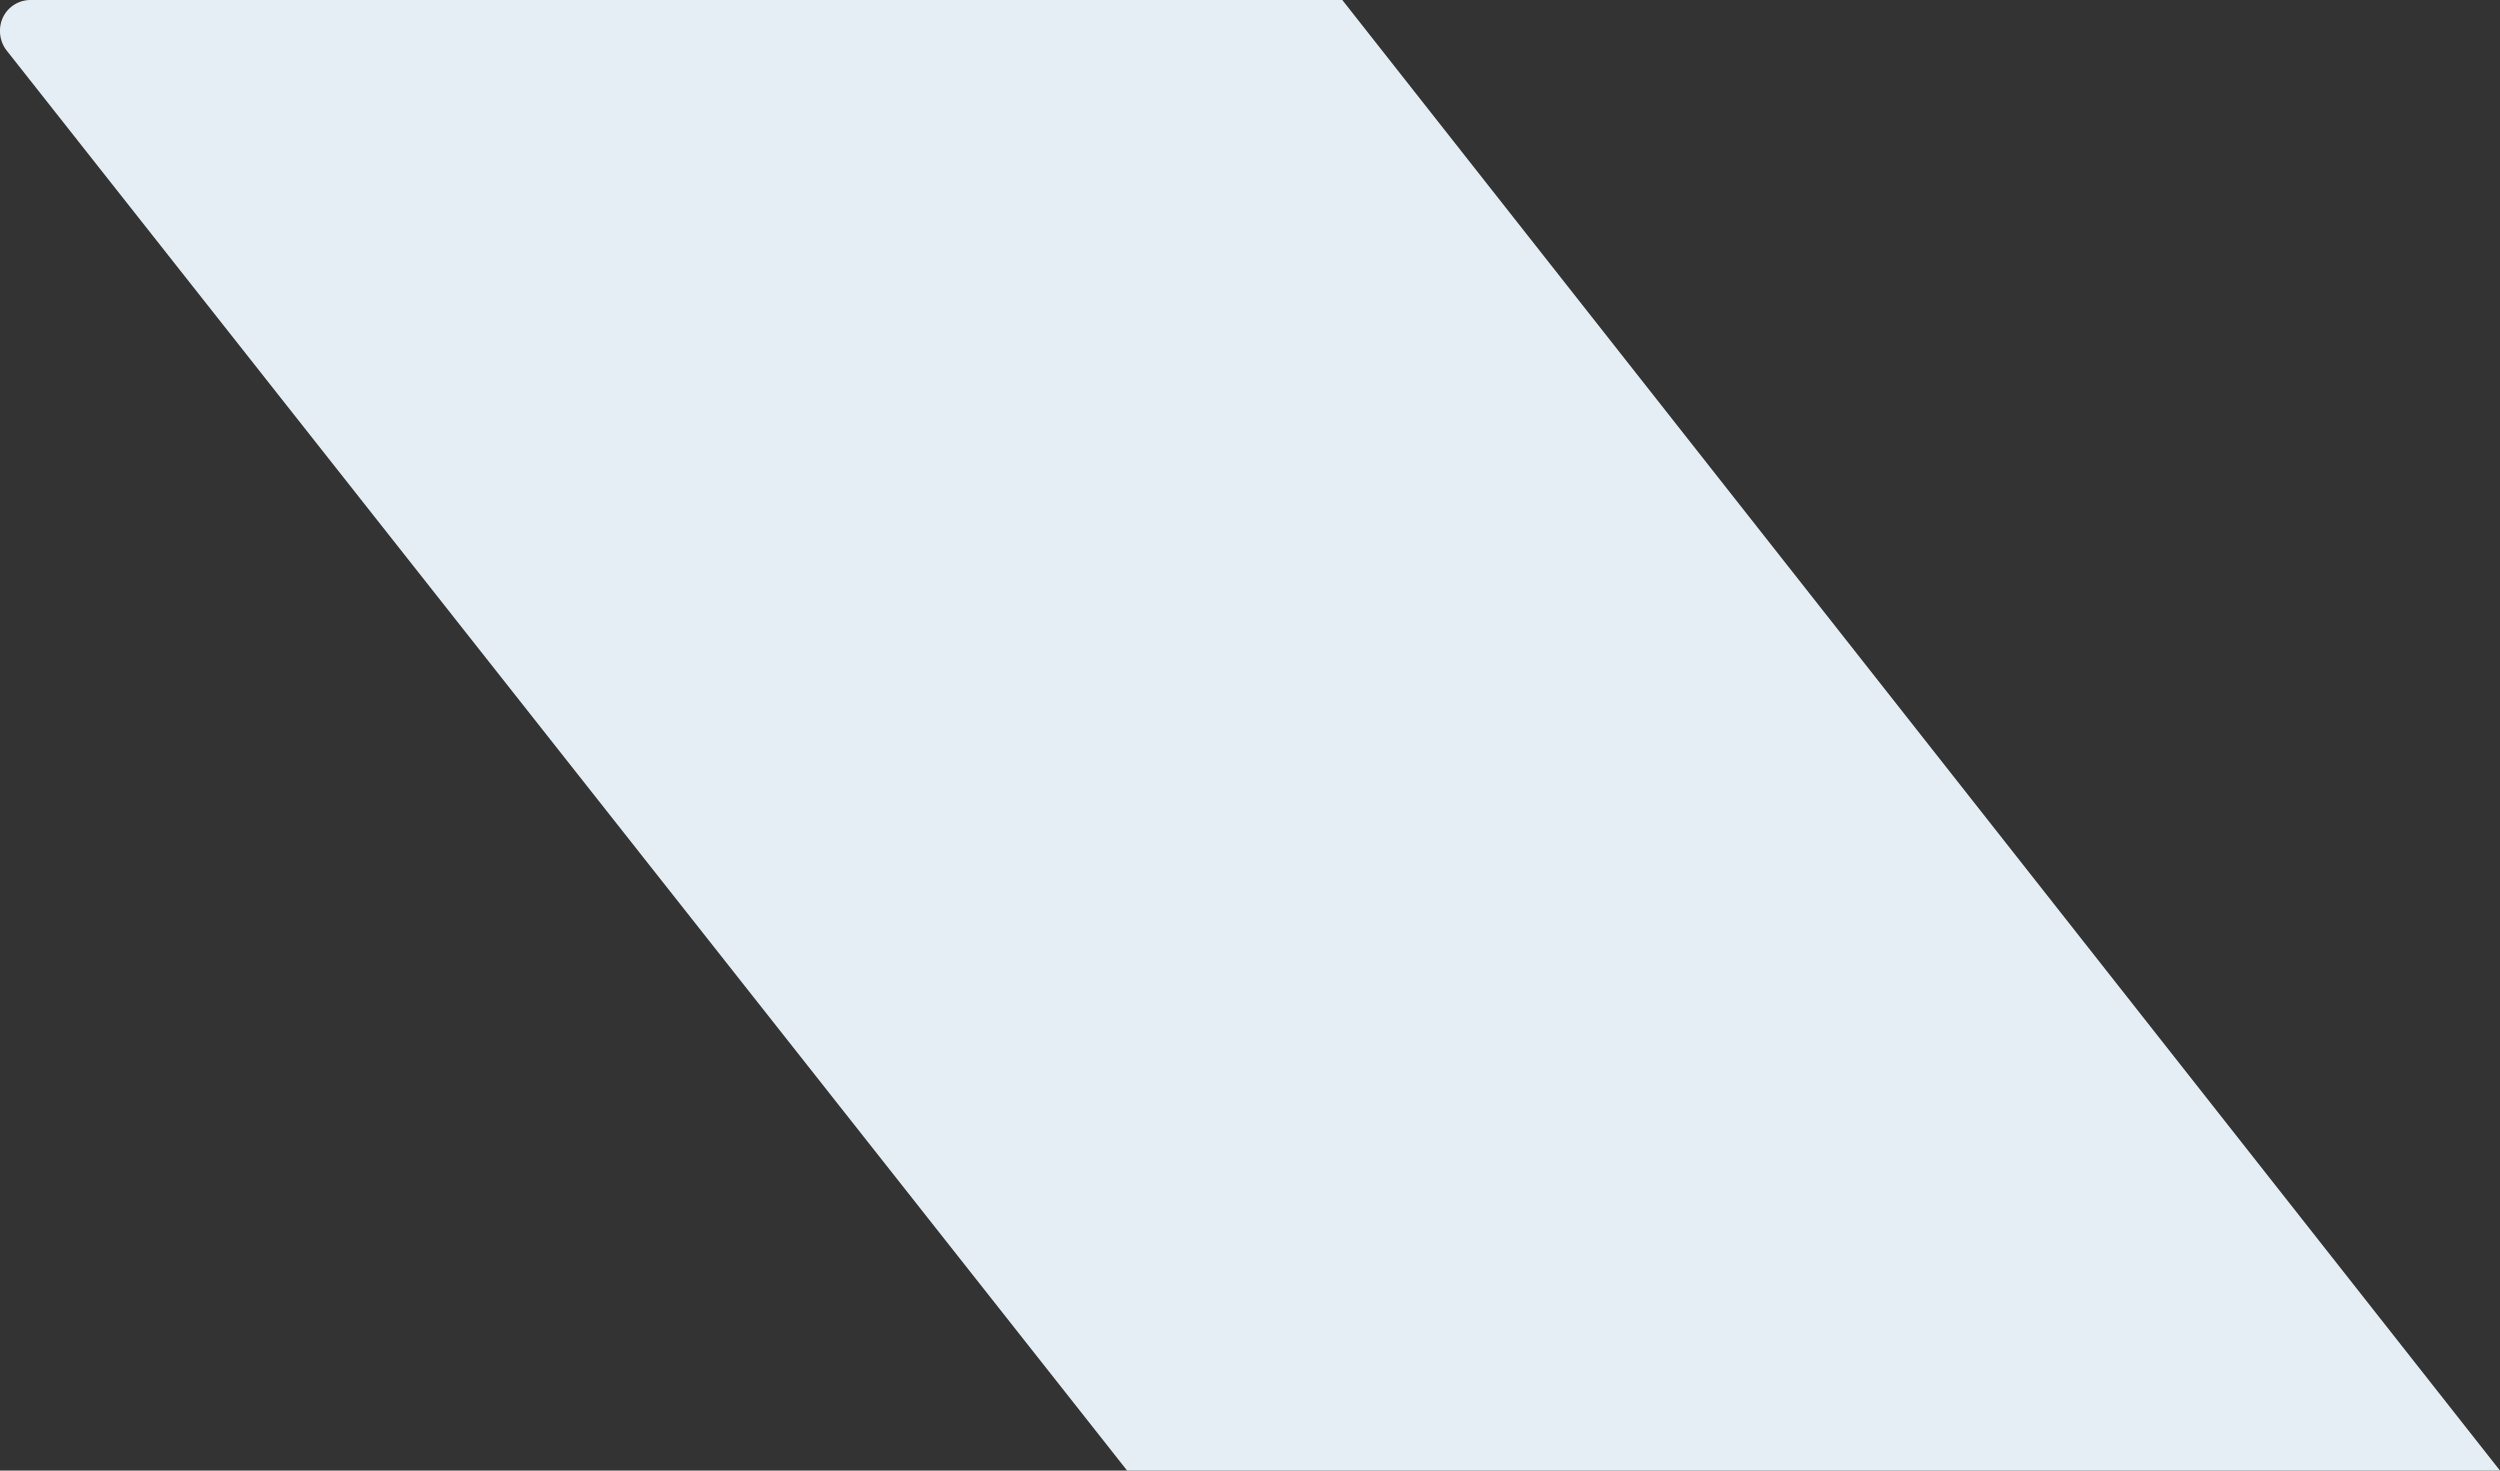 <svg xmlns="http://www.w3.org/2000/svg" width="619.354" height="364.326" viewBox="0 0 619.354 364.326">
  <rect x="0" y="0" width="619.354" height="364.326" fill="#333333" stroke="none"/>
  <path id="rapid-accent" d="M1.75,12.643,279.239,364.326H619.354L332.544,0H7.641A7.559,7.559,0,0,0,0,7.491,7.84,7.84,0,0,0,1.75,12.643Z" fill="#e4eef4" fill-rule="evenodd"/>
</svg>
